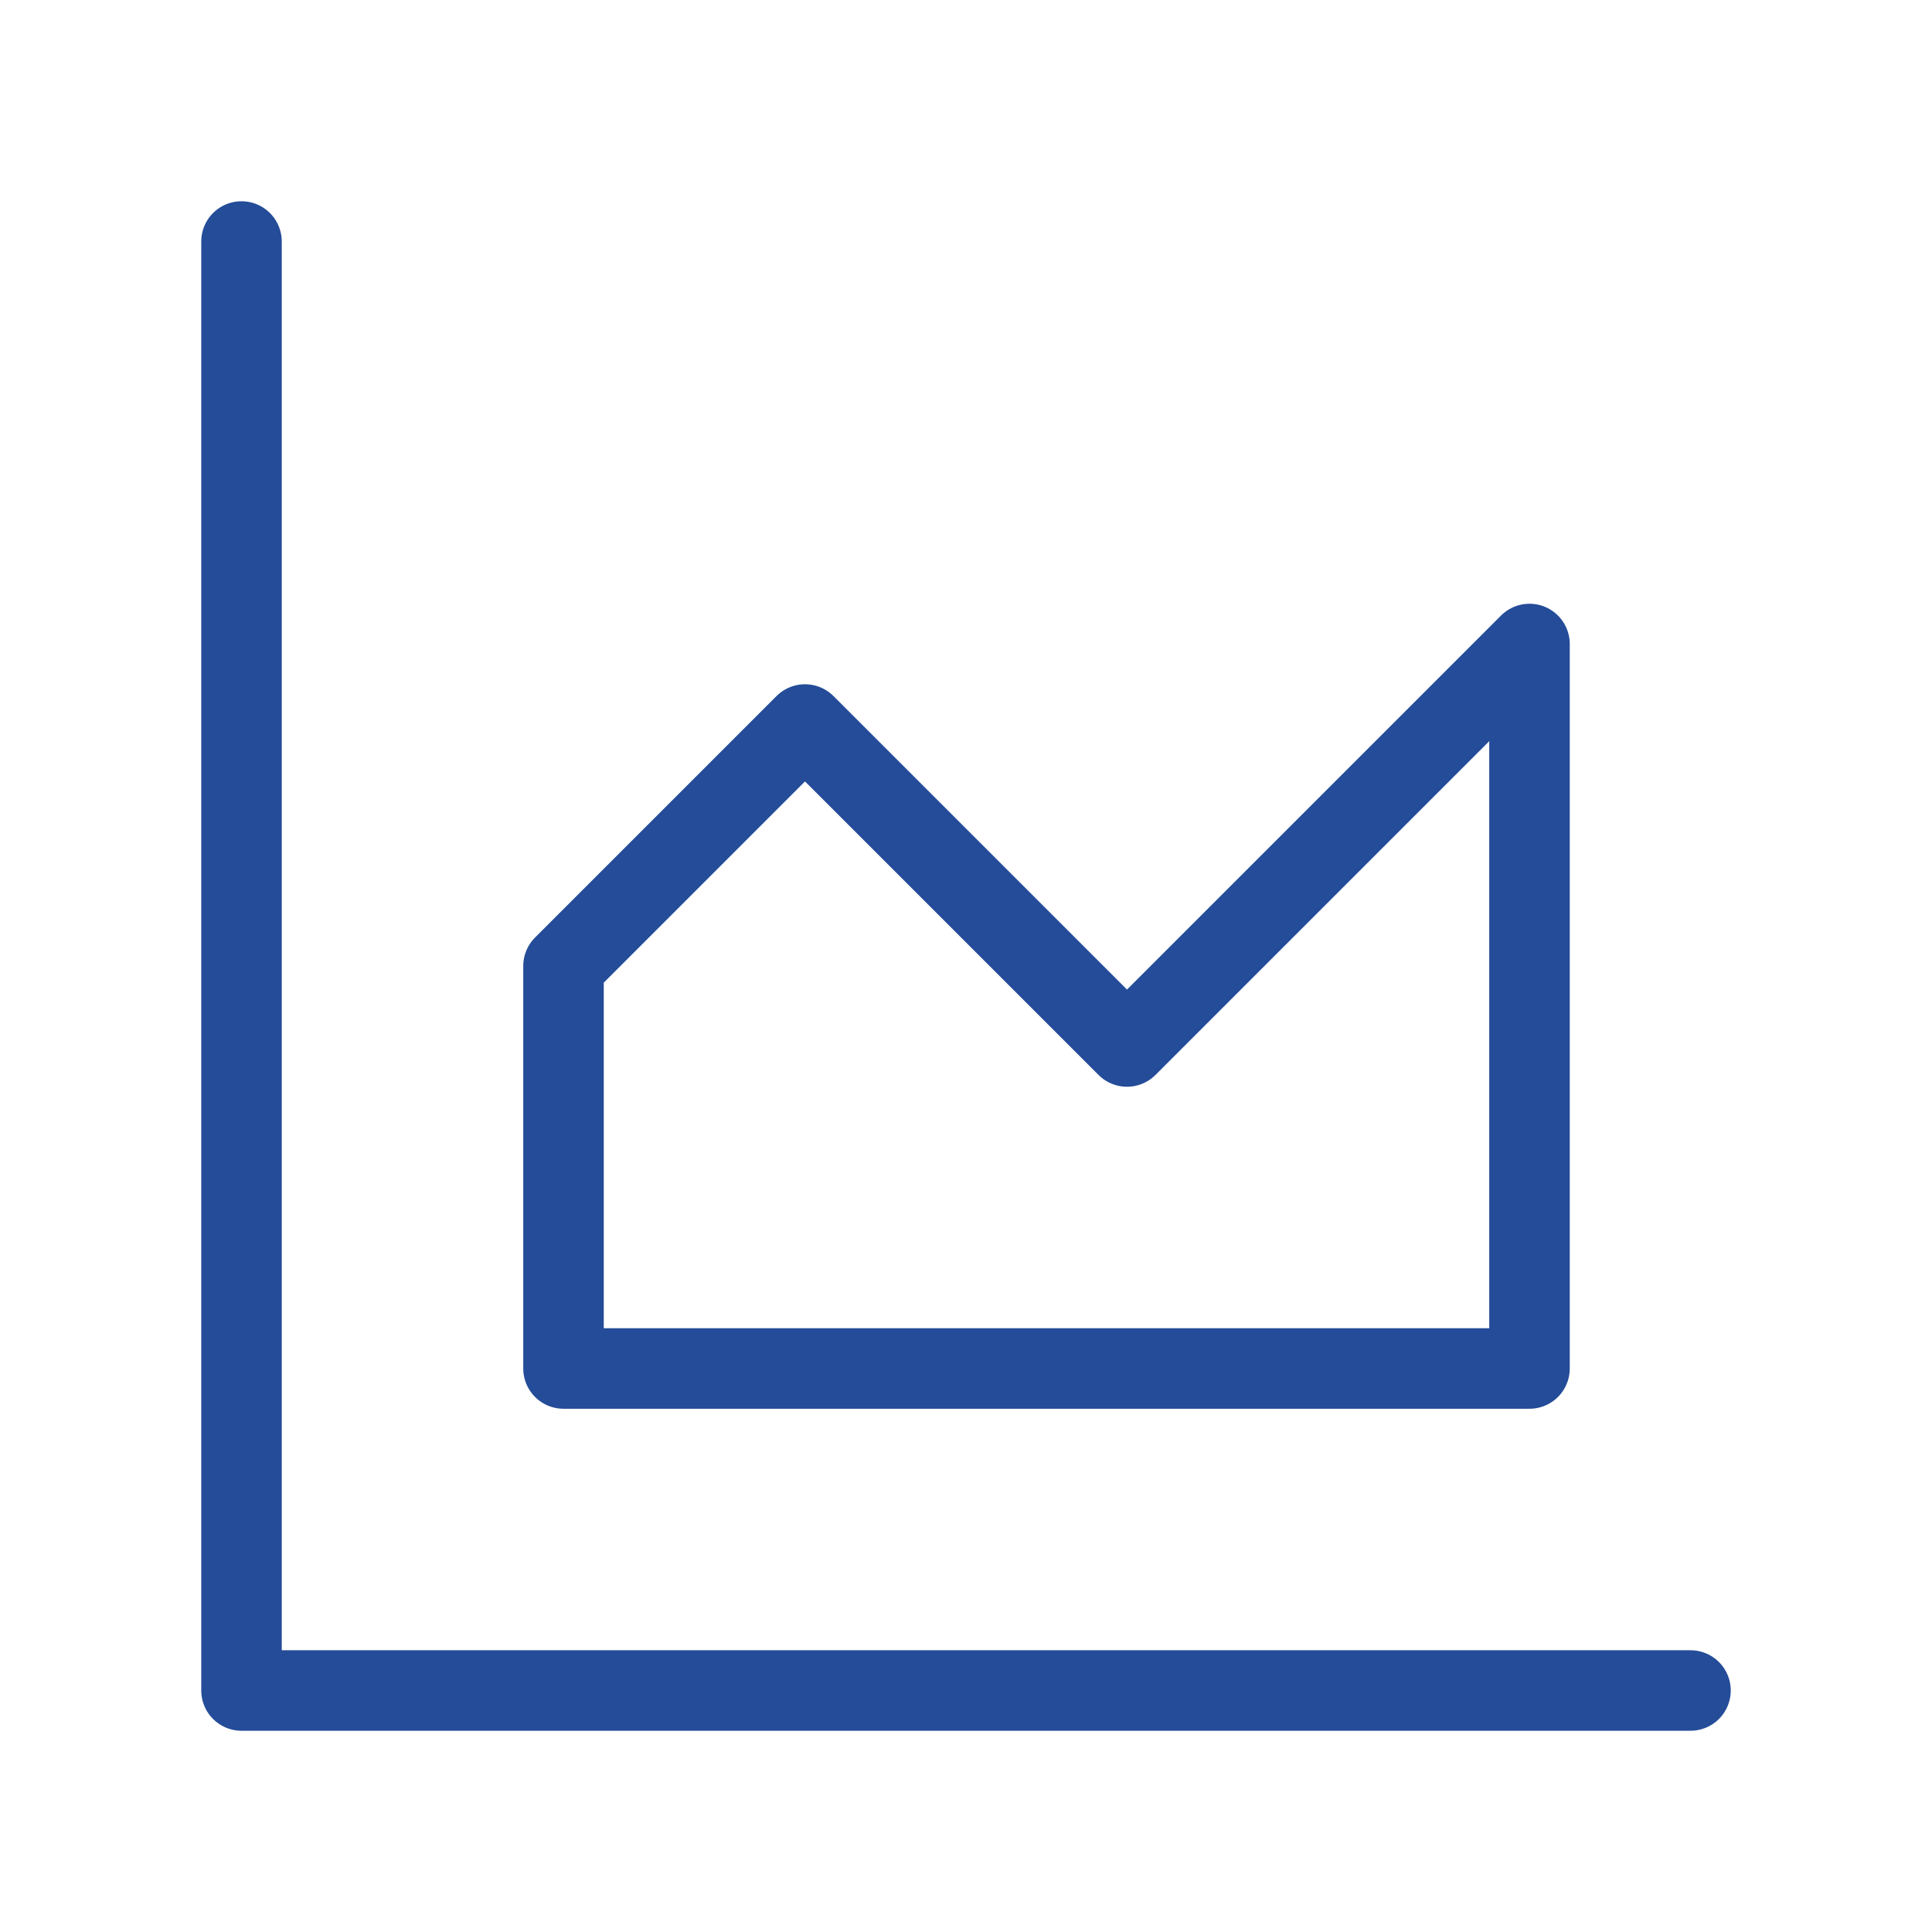 <?xml version="1.0" encoding="UTF-8"?> <svg xmlns="http://www.w3.org/2000/svg" width="48" height="48" viewBox="0 0 48 48" fill="none"><path d="M6 6V42H42" stroke="#244C98" stroke-width="2" stroke-linecap="round" stroke-linejoin="round"></path><path d="M14 24V34H38V16L28 26L20 18L14 24Z" stroke="#244C98" stroke-width="2" stroke-linecap="round" stroke-linejoin="round"></path></svg> 